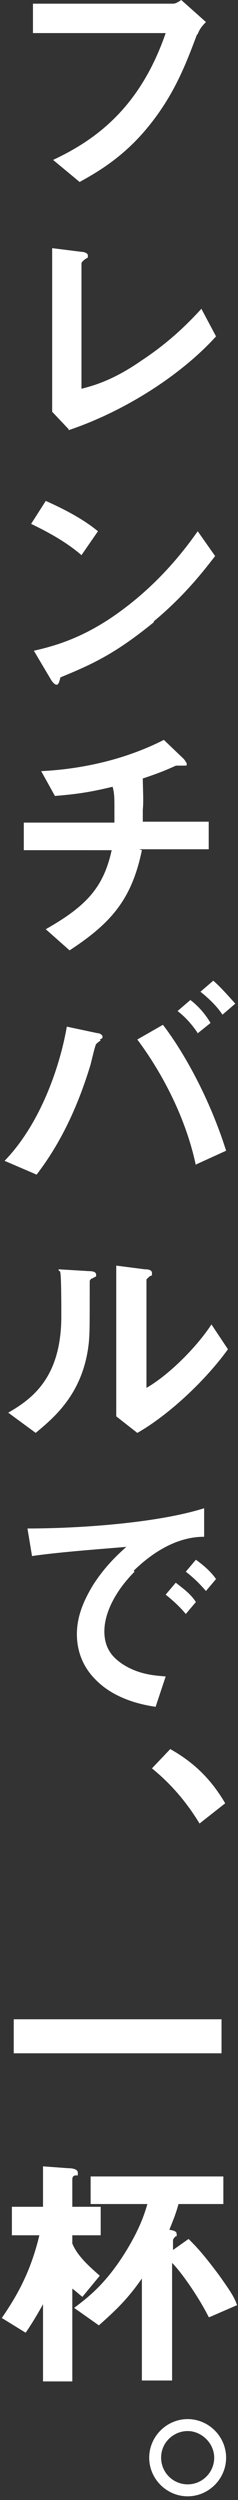 <?xml version="1.0" encoding="UTF-8"?> <svg xmlns="http://www.w3.org/2000/svg" id="_グループ_127" data-name="グループ 127" version="1.1" viewBox="0 0 26 272"><rect x="0" y="0" width="26" height="272" fill="#333333" stroke="none"/><defs><style> .cls-1 { fill: #fff; stroke-width: 0px; } </style></defs><path class="cls-1" d="M21.5,3.8c-1.2,3.2-2.5,6.6-5.4,10.1-2.8,3.4-5.8,5-7.4,5.9l-2.9-2.4c4.7-2.2,9.5-5.7,12.3-13.8H3.6V.4h15.3c.3,0,.6-.2.9-.4l2.7,2.4c-.5.5-.7.8-.9,1.3Z"></path><path class="cls-1" d="M7.5,46.7l-1.8-1.9v-17.8l3.2.4c.2,0,.7.1.7.4s0,.2-.3.4c-.4.3-.4.4-.4.5v13.6c1.1-.3,3.3-.8,6.6-3.1,3.2-2.1,5.3-4.3,6.5-5.6l1.6,3c-4.1,4.5-10.4,8.3-16.1,10.2Z"></path><path class="cls-1" d="M8.9,60.4c-1.5-1.3-3.4-2.4-5.5-3.4l1.6-2.5c1.8.8,4,1.9,5.7,3.3l-1.8,2.6ZM16.8,67.7c-4.3,3.5-6.8,4.6-10.2,6-.1.4-.2.8-.4.8s-.4-.2-.6-.5l-1.9-3.2c2.2-.5,5.7-1.4,10-4.7,4.1-3.1,6.7-6.6,7.9-8.3l1.9,2.7c-1.1,1.4-3.2,4.2-6.7,7.1Z"></path><path class="cls-1" d="M15.5,92.5c-1.1,5.3-3.3,7.9-7.9,10.9l-2.6-2.3c4.4-2.5,6.3-4.5,7.2-8.6H2.6v-3h9.9c0-.3,0-.8,0-1.7s0-1.5-.2-2.2c-2.5.6-3.9.8-6.3,1l-1.5-2.7c2-.1,7.7-.5,13.4-3.4l2.2,2.1c0,0,.3.4.3.5s0,.2-.1.2h-.9c-.2,0-.2,0-.4.1-.9.4-1.6.7-3.4,1.3,0,1,.1,2.5,0,3.4,0,.7,0,.8,0,1.3h7.2v3h-7.6Z"></path><path class="cls-1" d="M11,113.2c-.3.2-.4.3-.5.4-.1.1-.5,1.8-.6,2.2-1.9,6.3-4.3,9.9-5.9,12l-3.5-1.5c3.8-3.9,6-10,6.8-14.6l3.3.7c.3,0,.6.2.6.4s-.1.2-.3.3ZM21.4,126.8c-1.1-5.2-3.7-10.1-6.4-13.7l2.8-1.6c2.3,3,5.1,8,6.9,13.7l-3.3,1.5ZM21.6,112.4c-.6-.9-1.3-1.7-2.2-2.4l1.4-1.2c.9.7,1.6,1.5,2.2,2.5l-1.5,1.2ZM24.3,110.4c-.7-1.1-1.9-2.1-2.4-2.5l1.4-1.2c.8.7,1.6,1.6,2.4,2.5l-1.4,1.2Z"></path><path class="cls-1" d="M10,139.1c-.2.2-.2.2-.2.4,0,5,0,5.5-.1,6.6-.6,5.6-3.9,8.2-5.8,9.8l-3-2.2c2.6-1.5,5.8-3.8,5.8-10.5s-.2-4.3-.3-5.1l3.3.2c.5,0,.8.1.8.4s0,.1-.4.4ZM15,155.9l-2.3-1.8v-16.4l3.1.4c.2,0,.8,0,.8.4s0,.2-.3.4c0,0-.3.3-.3.3v11.8c2.3-1.3,5.4-4.3,7.1-6.9l1.8,2.7c-2.6,3.6-6.7,7.3-9.9,9.1Z"></path><path class="cls-1" d="M14.7,171c-2,2-3.3,4.4-3.3,6.5s1.2,3,1.9,3.5c1.8,1.2,3.6,1.3,4.8,1.4l-1.1,3.3c-1.4-.2-4.5-.8-6.6-3-1.3-1.3-2-3-2-4.9s.7-3.6,1.8-5.4c1.3-2,2.6-3.2,3.6-4.1-3.6.3-7.6.6-10.3,1l-.5-3c5.8,0,14.2-.6,19.3-2.2v3.1c-1.3,0-4.2.3-7.7,3.7ZM20.3,175.6c-.6-.7-1.2-1.3-2.2-2.1l1.1-1.3c.9.7,1.6,1.2,2.2,2.1l-1.1,1.3ZM22.5,173.1c-.7-.8-1.3-1.4-2.2-2.1l1.1-1.3c1.1.8,1.7,1.4,2.2,2.1l-1.1,1.3Z"></path><path class="cls-1" d="M18.6,190.3c2.3,1.3,4.3,3,6,5.9l-2.8,2.2c-1.4-2.3-3.1-4.3-5.2-6l2-2.1Z"></path><path class="cls-1" d="M1.5,223.4v-3.7h22.7v3.7H1.5Z"></path><path class="cls-1" d="M7.9,243.2v.9c.5,1.2,1.5,2.2,3,3.5l-1.9,2.3c-.5-.4-.7-.6-1.1-.9v10.1h-3.2v-8.4c-.5.9-1.2,2.1-1.9,3.1l-2.6-1.6c1.5-2.2,3.1-4.8,4.1-9H1.3v-3.1h3.4v-4.4l2.7.2c.2,0,1.1,0,1.1.5s0,.2-.3.3c-.2,0-.3.2-.3.4v3h3.1v3.1h-3.1ZM22.8,252.1c-1.1-2.2-3-4.9-4-5.9v12.8h-3.3v-11.1c-1.6,2.3-2.9,3.5-4.7,5.1l-2.7-1.9c1.6-1.2,3.4-2.6,5.5-5.9,1.5-2.4,2.1-4,2.5-5.4h-6.2v-3h14.5v3h-4.9c-.3,1.1-.6,1.8-1,2.8.6.1.8.2.8.5s0,.2-.1.2c-.2.2-.3.3-.3.5v1l1.7-1.2c.8.8,1.5,1.5,3.3,3.9,1.5,2.1,1.7,2.5,2,3.3l-3,1.3Z"></path><path class="cls-1" d="M24.7,267.4c0,2.3-1.9,4.2-4.2,4.2s-4.2-1.9-4.2-4.2,1.9-4.2,4.2-4.2c2.3,0,4.2,1.9,4.2,4.2ZM17.6,267.4c0,1.6,1.3,2.9,2.9,2.9s2.9-1.3,2.9-2.9-1.4-2.9-2.9-2.9-2.9,1.2-2.9,2.9Z"></path></svg> 